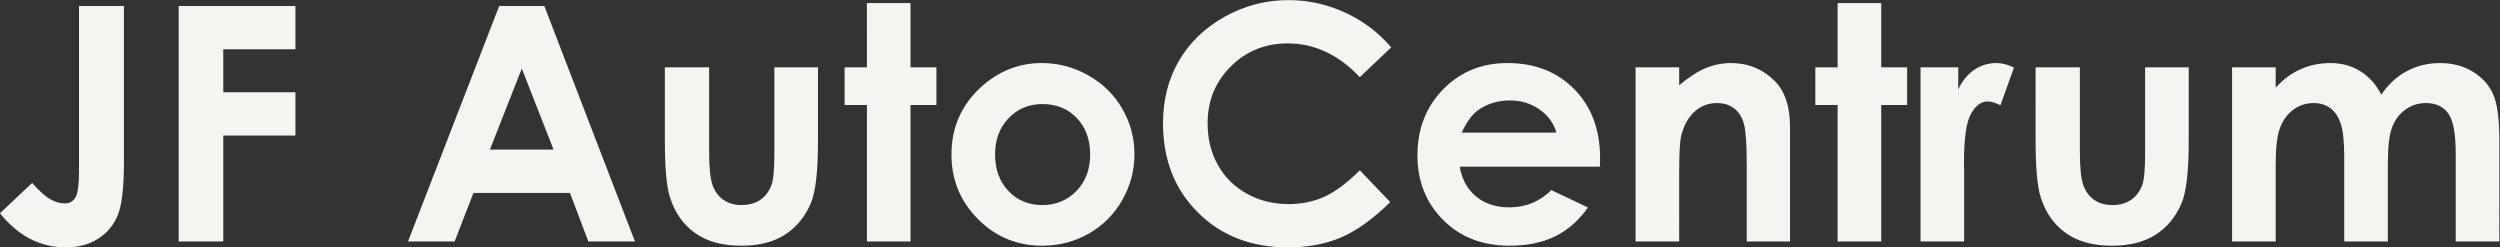 <?xml version="1.0" encoding="UTF-8" standalone="no"?>
<!-- Created with Inkscape (http://www.inkscape.org/) -->

<svg
   xmlns:dc="http://purl.org/dc/elements/1.1/"
   xmlns:cc="http://creativecommons.org/ns#"
   xmlns:rdf="http://www.w3.org/1999/02/22-rdf-syntax-ns#"
   xmlns:svg="http://www.w3.org/2000/svg"
   xmlns="http://www.w3.org/2000/svg"
   xmlns:sodipodi="http://sodipodi.sourceforge.net/DTD/sodipodi-0.dtd"
   xmlns:inkscape="http://www.inkscape.org/namespaces/inkscape"
   version="1.1"
   id="svg2"
   xml:space="preserve"
   width="552.341"
   height="54.642"
   viewBox="0 0 552.341 54.642"
   sodipodi:docname="logo-white.svg"
   inkscape:version="0.92.4 (5da689c313, 2019-01-14)"><rect x="0" y="0" width="552.341" height="54.642" fill="#333333" stroke="none"/><defs
     id="defs6" /><sodipodi:namedview
     pagecolor="#ffffff"
     bordercolor="#666666"
     borderopacity="1"
     objecttolerance="10"
     gridtolerance="10"
     guidetolerance="10"
     inkscape:pageopacity="0"
     inkscape:pageshadow="2"
     inkscape:window-width="1920"
     inkscape:window-height="991"
     id="namedview4"
     showgrid="false"
     fit-margin-top="0"
     fit-margin-left="0"
     fit-margin-right="0"
     fit-margin-bottom="0"
     inkscape:zoom="1.9104772"
     inkscape:cx="159.69456"
     inkscape:cy="30.382932"
     inkscape:window-x="-9"
     inkscape:window-y="-9"
     inkscape:window-maximized="1"
     inkscape:current-layer="g10" /><g
     id="g10"
     inkscape:groupmode="layer"
     inkscape:label="Logo JF AutoCentrum "
     transform="matrix(1.333,0,0,-1.333,-30.063,78.423)"><path
       d="m 35.646,57.839 h 7.446 V 31.949 c 0,-4.122 -0.326,-7.011 -0.978,-8.678 -0.652,-1.658 -1.73,-2.98 -3.225,-3.959 -1.504,-0.988 -3.298,-1.476 -5.399,-1.476 -4.276,0 -7.926,1.884 -10.943,5.652 l 5.336,5.028 c 1.177,-1.35 2.183,-2.247 3.008,-2.708 0.833,-0.462 1.63,-0.689 2.409,-0.689 0.788,0 1.377,0.335 1.767,1.006 0.389,0.67 0.58,2.147 0.58,4.43 z m 16.523,0 H 71.519 V 50.664 H 59.561 V 43.544 H 71.519 V 36.37 H 59.561 V 18.814 h -7.392 z m 53.121,0 h 7.482 l 15.019,-39.025 h -7.727 l -3.044,8.044 H 101.023 L 97.907,18.814 H 90.18 Z M 109.04,47.467 103.75,34.033 h 10.553 z m 23.707,0.208 h 7.338 V 33.797 c 0,-2.699 0.19,-4.575 0.561,-5.625 0.372,-1.051 0.97,-1.866 1.794,-2.455 0.824,-0.58 1.848,-0.87 3.053,-0.87 1.205,0 2.237,0.29 3.08,0.861 0.842,0.571 1.468,1.413 1.875,2.527 0.299,0.834 0.453,2.609 0.453,5.327 v 14.114 h 7.229 V 35.464 c 0,-5.037 -0.399,-8.479 -1.196,-10.336 -0.969,-2.265 -2.409,-3.995 -4.303,-5.209 -1.893,-1.205 -4.303,-1.812 -7.22,-1.812 -3.171,0 -5.725,0.707 -7.682,2.12 -1.957,1.413 -3.333,3.379 -4.131,5.906 -0.571,1.748 -0.852,4.928 -0.852,9.539 z m 33.49,10.653 h 7.229 V 47.675 h 4.294 v -6.251 h -4.294 V 18.814 h -7.229 v 22.611 h -3.696 v 6.251 h 3.696 z m 29.006,-9.947 c 2.727,0 5.29,-0.679 7.691,-2.038 2.41,-1.359 4.276,-3.198 5.626,-5.526 1.35,-2.337 2.02,-4.846 2.02,-7.546 0,-2.718 -0.679,-5.254 -2.029,-7.618 -1.359,-2.364 -3.207,-4.212 -5.544,-5.544 -2.346,-1.332 -4.919,-2.002 -7.736,-2.002 -4.149,0 -7.691,1.468 -10.617,4.403 -2.935,2.944 -4.403,6.513 -4.403,10.707 0,4.502 1.658,8.252 4.973,11.251 2.908,2.609 6.241,3.913 10.019,3.913 z m 0.109,-6.794 c -2.256,0 -4.131,-0.779 -5.625,-2.337 -1.495,-1.567 -2.247,-3.56 -2.247,-5.997 0,-2.5 0.743,-4.529 2.22,-6.079 1.477,-1.549 3.352,-2.328 5.625,-2.328 2.265,0 4.149,0.788 5.662,2.355 1.504,1.567 2.256,3.587 2.256,6.051 0,2.473 -0.743,4.475 -2.22,6.024 -1.477,1.54 -3.37,2.31 -5.671,2.31 z m 57.794,9.403 -5.209,-4.946 c -3.542,3.732 -7.519,5.598 -11.949,5.598 -3.732,0 -6.885,-1.277 -9.439,-3.823 -2.564,-2.546 -3.841,-5.68 -3.841,-9.412 0,-2.6 0.571,-4.91 1.703,-6.921 1.132,-2.02 2.736,-3.605 4.801,-4.756 2.075,-1.151 4.376,-1.721 6.912,-1.721 2.156,0 4.131,0.399 5.915,1.205 1.794,0.806 3.759,2.274 5.897,4.393 l 5.046,-5.272 c -2.881,-2.817 -5.607,-4.774 -8.171,-5.861 -2.564,-1.096 -5.499,-1.639 -8.787,-1.639 -6.069,0 -11.043,1.92 -14.911,5.77 -3.868,3.841 -5.798,8.778 -5.798,14.784 0,3.895 0.879,7.347 2.645,10.372 1.757,3.026 4.276,5.454 7.564,7.293 3.279,1.839 6.812,2.763 10.608,2.763 3.216,0 6.314,-0.679 9.303,-2.038 2.98,-1.359 5.553,-3.288 7.709,-5.788 z m 34.586,-19.784 h -23.236 c 0.335,-2.056 1.232,-3.696 2.681,-4.919 1.45,-1.214 3.307,-1.821 5.553,-1.821 2.699,0 5.009,0.951 6.948,2.854 l 6.069,-2.872 c -1.513,-2.156 -3.334,-3.75 -5.444,-4.792 -2.12,-1.033 -4.629,-1.549 -7.537,-1.549 -4.511,0 -8.189,1.423 -11.024,4.276 -2.836,2.845 -4.258,6.414 -4.258,10.698 0,4.393 1.422,8.044 4.258,10.943 2.836,2.908 6.386,4.357 10.671,4.357 4.538,0 8.234,-1.449 11.079,-4.339 2.845,-2.899 4.267,-6.713 4.267,-11.468 z m -7.202,5.653 c -0.48,1.576 -1.422,2.862 -2.826,3.85 -1.413,0.988 -3.044,1.477 -4.91,1.477 -2.02,0 -3.787,-0.552 -5.318,-1.667 -0.951,-0.688 -1.839,-1.911 -2.654,-3.659 z m 13.108,10.816 h 7.229 v -2.971 c 1.639,1.377 3.134,2.328 4.466,2.872 1.332,0.534 2.7,0.806 4.095,0.806 2.863,0 5.299,-0.996 7.292,-2.989 1.676,-1.703 2.518,-4.212 2.518,-7.528 V 18.814 h -7.175 v 12.619 c 0,3.442 -0.154,5.725 -0.462,6.848 -0.308,1.133 -0.852,1.993 -1.613,2.582 -0.77,0.589 -1.721,0.888 -2.844,0.888 -1.468,0 -2.727,-0.489 -3.777,-1.468 -1.051,-0.978 -1.776,-2.337 -2.183,-4.058 -0.208,-0.906 -0.317,-2.854 -0.317,-5.852 V 18.814 h -7.229 z m 33.49,10.653 h 7.229 V 47.675 h 4.294 v -6.251 h -4.294 V 18.814 h -7.229 v 22.611 h -3.696 v 6.251 h 3.696 z m 13.742,-10.653 h 6.25 v -3.669 c 0.67,1.431 1.558,2.518 2.663,3.261 1.114,0.743 2.328,1.114 3.641,1.114 0.933,0 1.911,-0.245 2.935,-0.743 l -2.246,-6.251 c -0.843,0.426 -1.54,0.634 -2.083,0.634 -1.105,0 -2.047,-0.688 -2.808,-2.065 -0.77,-1.377 -1.15,-4.077 -1.15,-8.099 l 0.027,-1.404 V 18.814 h -7.229 z m 19.069,0 h 7.338 V 33.797 c 0,-2.699 0.19,-4.575 0.561,-5.625 0.372,-1.051 0.97,-1.866 1.794,-2.455 0.824,-0.58 1.848,-0.87 3.053,-0.87 1.205,0 2.237,0.29 3.08,0.861 0.843,0.571 1.468,1.413 1.875,2.527 0.299,0.834 0.453,2.609 0.453,5.327 v 14.114 h 7.229 V 35.464 c 0,-5.037 -0.399,-8.479 -1.196,-10.336 -0.969,-2.265 -2.409,-3.995 -4.303,-5.209 -1.893,-1.205 -4.303,-1.812 -7.22,-1.812 -3.171,0 -5.725,0.707 -7.682,2.12 -1.957,1.413 -3.334,3.379 -4.131,5.906 -0.571,1.748 -0.852,4.928 -0.852,9.539 z m 32.566,0 h 7.229 v -3.37 c 1.241,1.368 2.618,2.392 4.14,3.062 1.513,0.679 3.171,1.014 4.964,1.014 1.802,0 3.442,-0.444 4.892,-1.332 1.458,-0.887 2.627,-2.192 3.515,-3.895 1.151,1.703 2.564,3.008 4.239,3.895 1.676,0.888 3.515,1.332 5.499,1.332 2.056,0 3.868,-0.48 5.426,-1.431 1.567,-0.951 2.682,-2.201 3.37,-3.732 0.679,-1.54 1.024,-4.04 1.024,-7.501 V 18.814 h -7.229 v 14.585 c 0,3.261 -0.408,5.471 -1.232,6.622 -0.825,1.15 -2.066,1.73 -3.705,1.73 -1.259,0 -2.382,-0.353 -3.37,-1.06 -0.996,-0.698 -1.739,-1.676 -2.219,-2.917 -0.48,-1.241 -0.725,-3.234 -0.725,-5.988 V 18.814 h -7.229 v 13.923 c 0,2.573 -0.19,4.439 -0.58,5.589 -0.38,1.159 -0.96,2.011 -1.721,2.582 -0.77,0.561 -1.703,0.842 -2.79,0.842 -1.214,0 -2.319,-0.353 -3.306,-1.069 -0.996,-0.716 -1.73,-1.712 -2.229,-2.998 -0.489,-1.286 -0.734,-3.316 -0.734,-6.078 V 18.814 h -7.229 z"
       style="fill:#f4f5f0;fill-opacity:1;fill-rule:nonzero;stroke:none"
       id="path12"
       inkscape:connector-curvature="0" /></g></svg>
